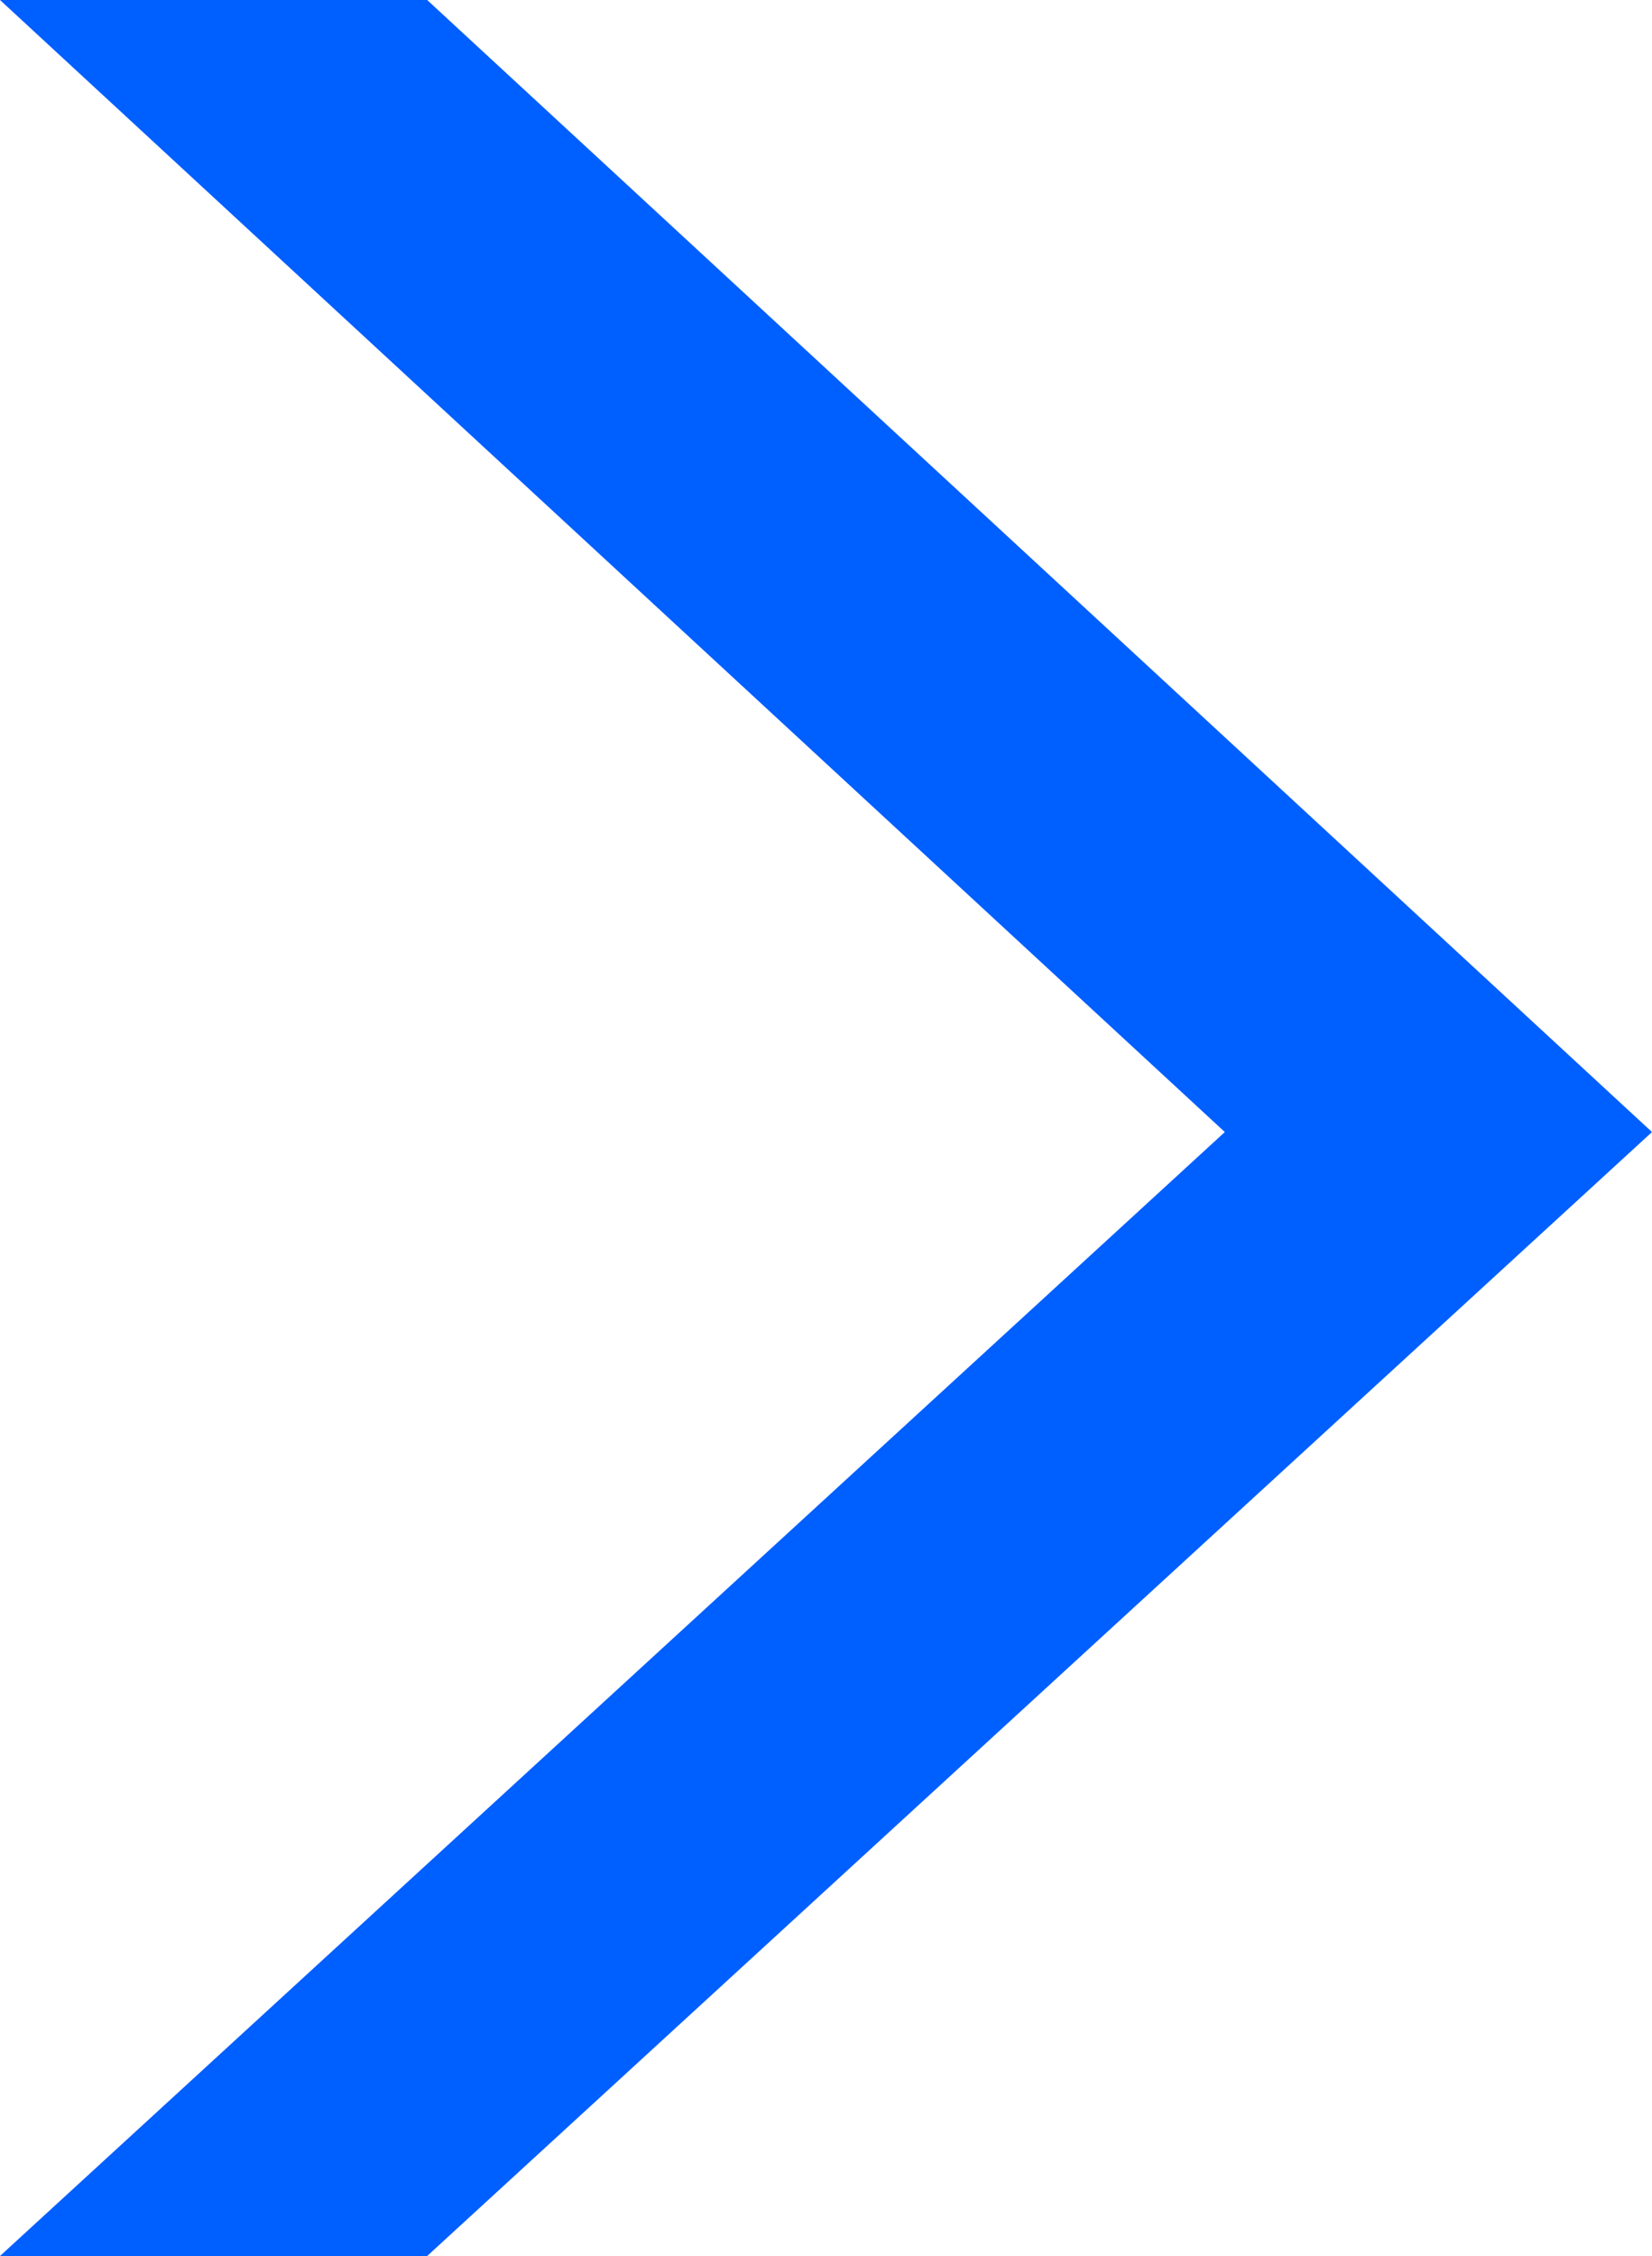 <svg xmlns="http://www.w3.org/2000/svg" viewBox="0 0 8.16 11.14"><defs><style>.cls-1{fill:#005fff;}</style></defs><g id="Layer_2" data-name="Layer 2"><g id="Blog_Module"><path class="cls-1" d="M0,0H2.11L8.16,5.59,2.11,11.14H0L6.05,5.59Z"/></g></g></svg>